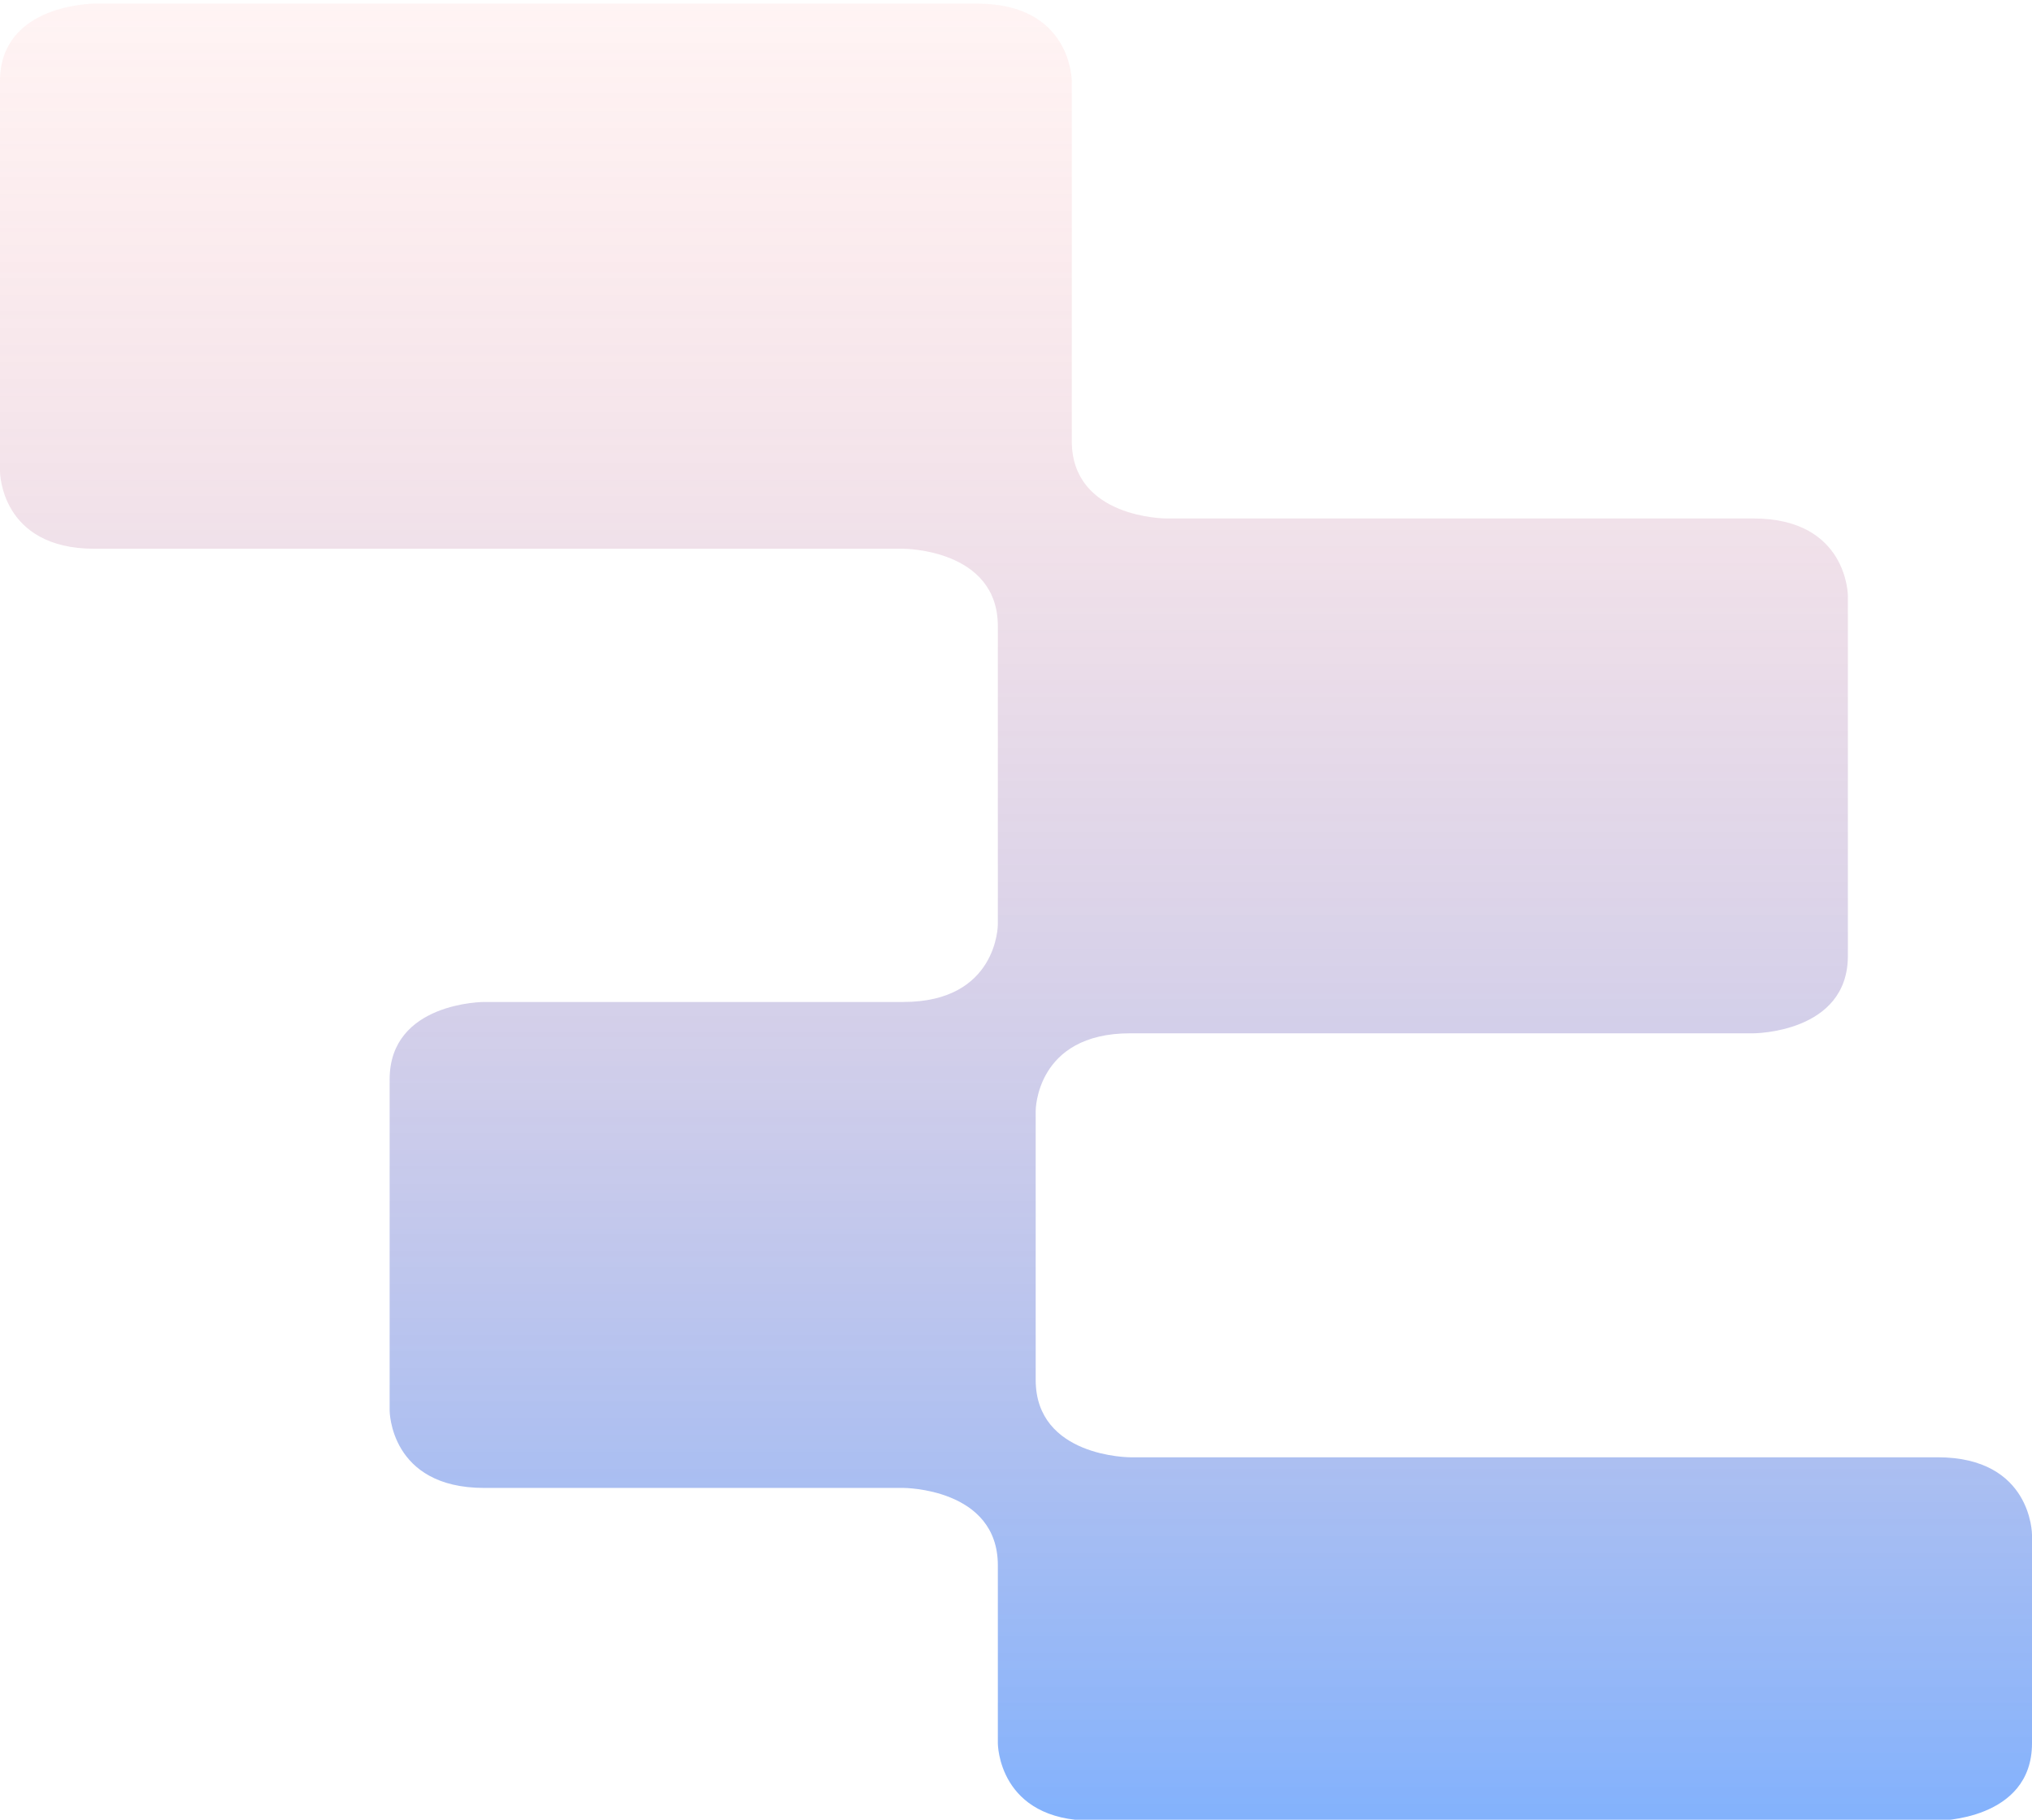 <svg fill="none" height="394" viewBox="0 0 440 394" width="440" xmlns="http://www.w3.org/2000/svg" xmlns:xlink="http://www.w3.org/1999/xlink"><linearGradient id="a" gradientUnits="userSpaceOnUse" x1="220" x2="220" y1=".787" y2="394.213"><stop offset="0" stop-color="#ff6a6a" stop-opacity=".15"/><stop offset="1" stop-color="#0664fa"/></linearGradient><clipPath id="b"><path d="m0 0h440v394h-440z"/></clipPath><g clip-path="url(#b)"><path d="m379.678 112.258h-127.144s-20.454 0-20.454-16.76v-77.952s0-16.759-20.455-16.759h-191.171s-20.454 0-20.454 16.759v84.51s-0 16.759 20.454 16.759h175.161s20.454 0 20.454 16.759v64.611s0 16.76-20.454 16.76h-90.79s-20.454 0-20.454 16.759v71.7s0 16.759 20.454 16.759h90.79s20.454 0 20.454 16.76v38.531s0 16.759 20.454 16.759h183.023s20.454 0 20.454-16.759v-45.167s0-16.759-20.454-16.759h-174.828s-20.454 0-20.454-16.759v-58.281s0-16.76 20.454-16.76h134.96s20.454 0 20.454-16.759v-77.952s0-16.759-20.454-16.759z" fill="url(#a)" fill-opacity=".5"/></g></svg>